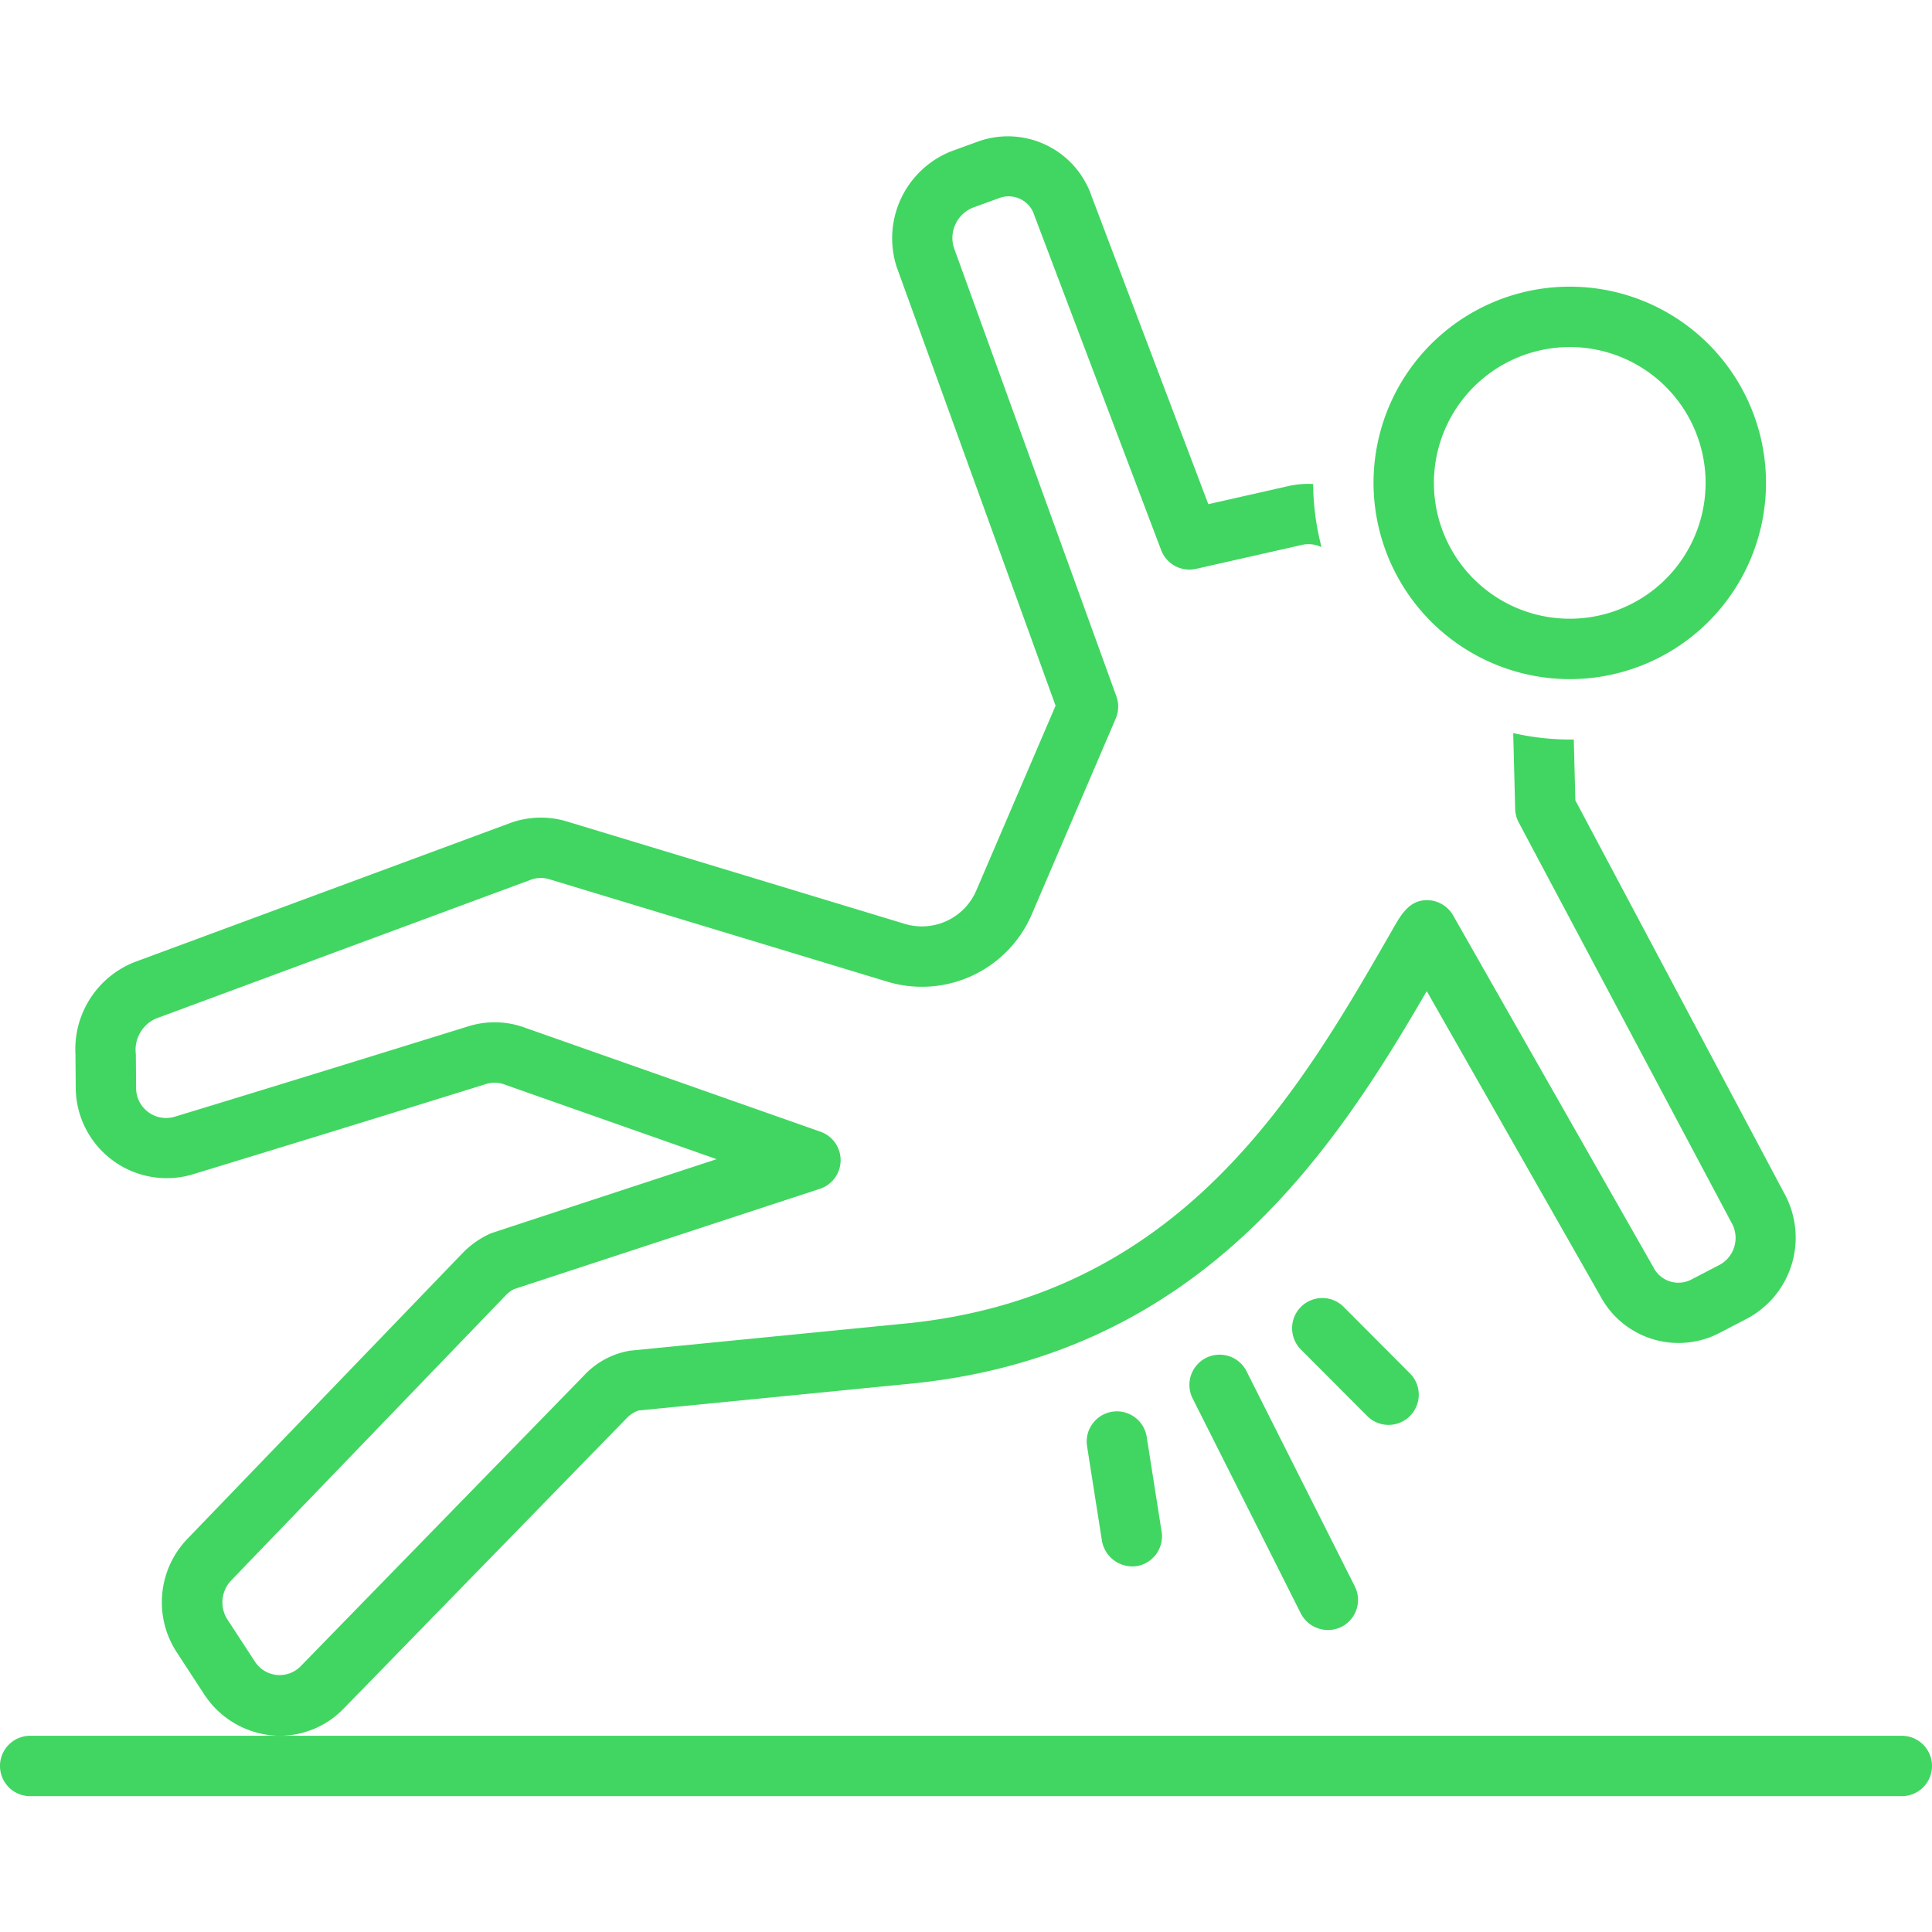 <?xml version="1.0" encoding="UTF-8"?> <svg xmlns="http://www.w3.org/2000/svg" xmlns:xlink="http://www.w3.org/1999/xlink" xmlns:svgjs="http://svgjs.com/svgjs" id="SvgjsSvg1187" width="288" height="288" version="1.1"><defs id="SvgjsDefs1188"></defs><g id="SvgjsG1189"><svg xmlns="http://www.w3.org/2000/svg" data-name="Layer 1" viewBox="0 0 128 128" width="288" height="288"><path d="M79.902 89.965a2 2 0 0 0-.887 2.686s7.165 14.237 7.17 14.248a2.025 2.025 0 0 0 2.687.887 2 2 0 0 0 .887-2.686l-7.171-14.248a1.998 1.998 0 0 0-2.686-.887zm-6.216 3.565a2 2 0 0 0-1.665 2.286s.987 6.275.988 6.28a2.05 2.05 0 0 0 2.286 1.666 2 2 0 0 0 1.665-2.286l-.988-6.28a2 2 0 0 0-2.286-1.666zm18.31.873a2 2 0 0 0 1.417-3.412l-4.39-4.405a2 2 0 0 0-2.834 2.825l4.391 4.404a1.995 1.995 0 0 0 1.417.588zM126 115H2a2 2 0 0 0 0 4h124a2 2 0 0 0 0-4z" fill="#41d661" class="color000 svgShape"></path><path d="M41.54 93.936a1.947 1.947 0 0 1 .772-.488l18.45-1.82C79.608 89.58 88.34 76.319 94.526 65.664l11.497 20.197a5.872 5.872 0 0 0 7.866 2.467l1.921-1a6.078 6.078 0 0 0 2.49-8.103l-13.929-26.2-.104-4.036c-.042 0-.083.007-.125.007h-.146a17.088 17.088 0 0 1-3.742-.427l.13 5.03a2.005 2.005 0 0 0 .234.888s14.11 26.542 14.15 26.615a2.027 2.027 0 0 1-.805 2.678l-1.921 1a1.855 1.855 0 0 1-2.515-.847L96.273 60.649a2.002 2.002 0 0 0-1.738-1.011c-1.182-.003-1.735 1.004-2.252 1.904C86.112 72.298 78.431 85.684 60.35 87.65l-18.617 1.837a5.378 5.378 0 0 0-3.057 1.657l-18.778 19.27a1.948 1.948 0 0 1-2.994-.306l-1.835-2.81a2.101 2.101 0 0 1 .243-2.586L33.52 85.806a1.963 1.963 0 0 1 .544-.4l20.25-6.641a2 2 0 0 0 .042-3.788l-19.634-6.91a5.822 5.822 0 0 0-3.697-.07c-5.97 1.852-14.2 4.397-19.511 6.007a1.988 1.988 0 0 1-2.497-1.943L9 69.835a2.263 2.263 0 0 1 1.304-2.342l24.871-9.209a1.908 1.908 0 0 1 1.204-.036l22.44 6.8a7.92 7.92 0 0 0 9.556-4.512l5.546-12.931a2.001 2.001 0 0 0 .043-1.47l-10.77-29.734a2.167 2.167 0 0 1 1.258-2.642l1.805-.657a1.78 1.78 0 0 1 2.272 1.17c.012.037 8.401 22.175 8.401 22.175a1.999 1.999 0 0 0 2.312 1.241l7.03-1.59a1.967 1.967 0 0 1 1.283.152A17.084 17.084 0 0 1 87 32.137c0-.023.003-.045.003-.069a5.943 5.943 0 0 0-1.615.129l-5.334 1.206-7.728-20.39a5.86 5.86 0 0 0-7.435-3.67l-1.806.656a6.199 6.199 0 0 0-3.68 7.683l10.53 29.072-5.236 12.205a3.922 3.922 0 0 1-4.72 2.26l-22.44-6.8a5.93 5.93 0 0 0-3.752.114L8.916 63.741A6.201 6.201 0 0 0 5 69.867l.017 2.225a6.028 6.028 0 0 0 7.657 5.74 3626.93 3626.93 0 0 0 19.538-6.016 1.865 1.865 0 0 1 1.181.024l14.085 4.958s-14.9 4.889-14.961 4.916a5.956 5.956 0 0 0-1.88 1.317l-18.206 18.905a6.06 6.06 0 0 0-.712 7.547l1.835 2.81A6.04 6.04 0 0 0 18.53 115a5.896 5.896 0 0 0 4.232-1.794Z" fill="#41d661" class="color000 svgShape"></path><path d="M104 44.994a13.001 13.001 0 1 0-13-13.001 13.015 13.015 0 0 0 13 13.001Zm0-22.002a9 9 0 1 1-9 9.001 9.01 9.01 0 0 1 9-9Z" fill="#41d661" class="color000 svgShape"></path></svg></g></svg> 